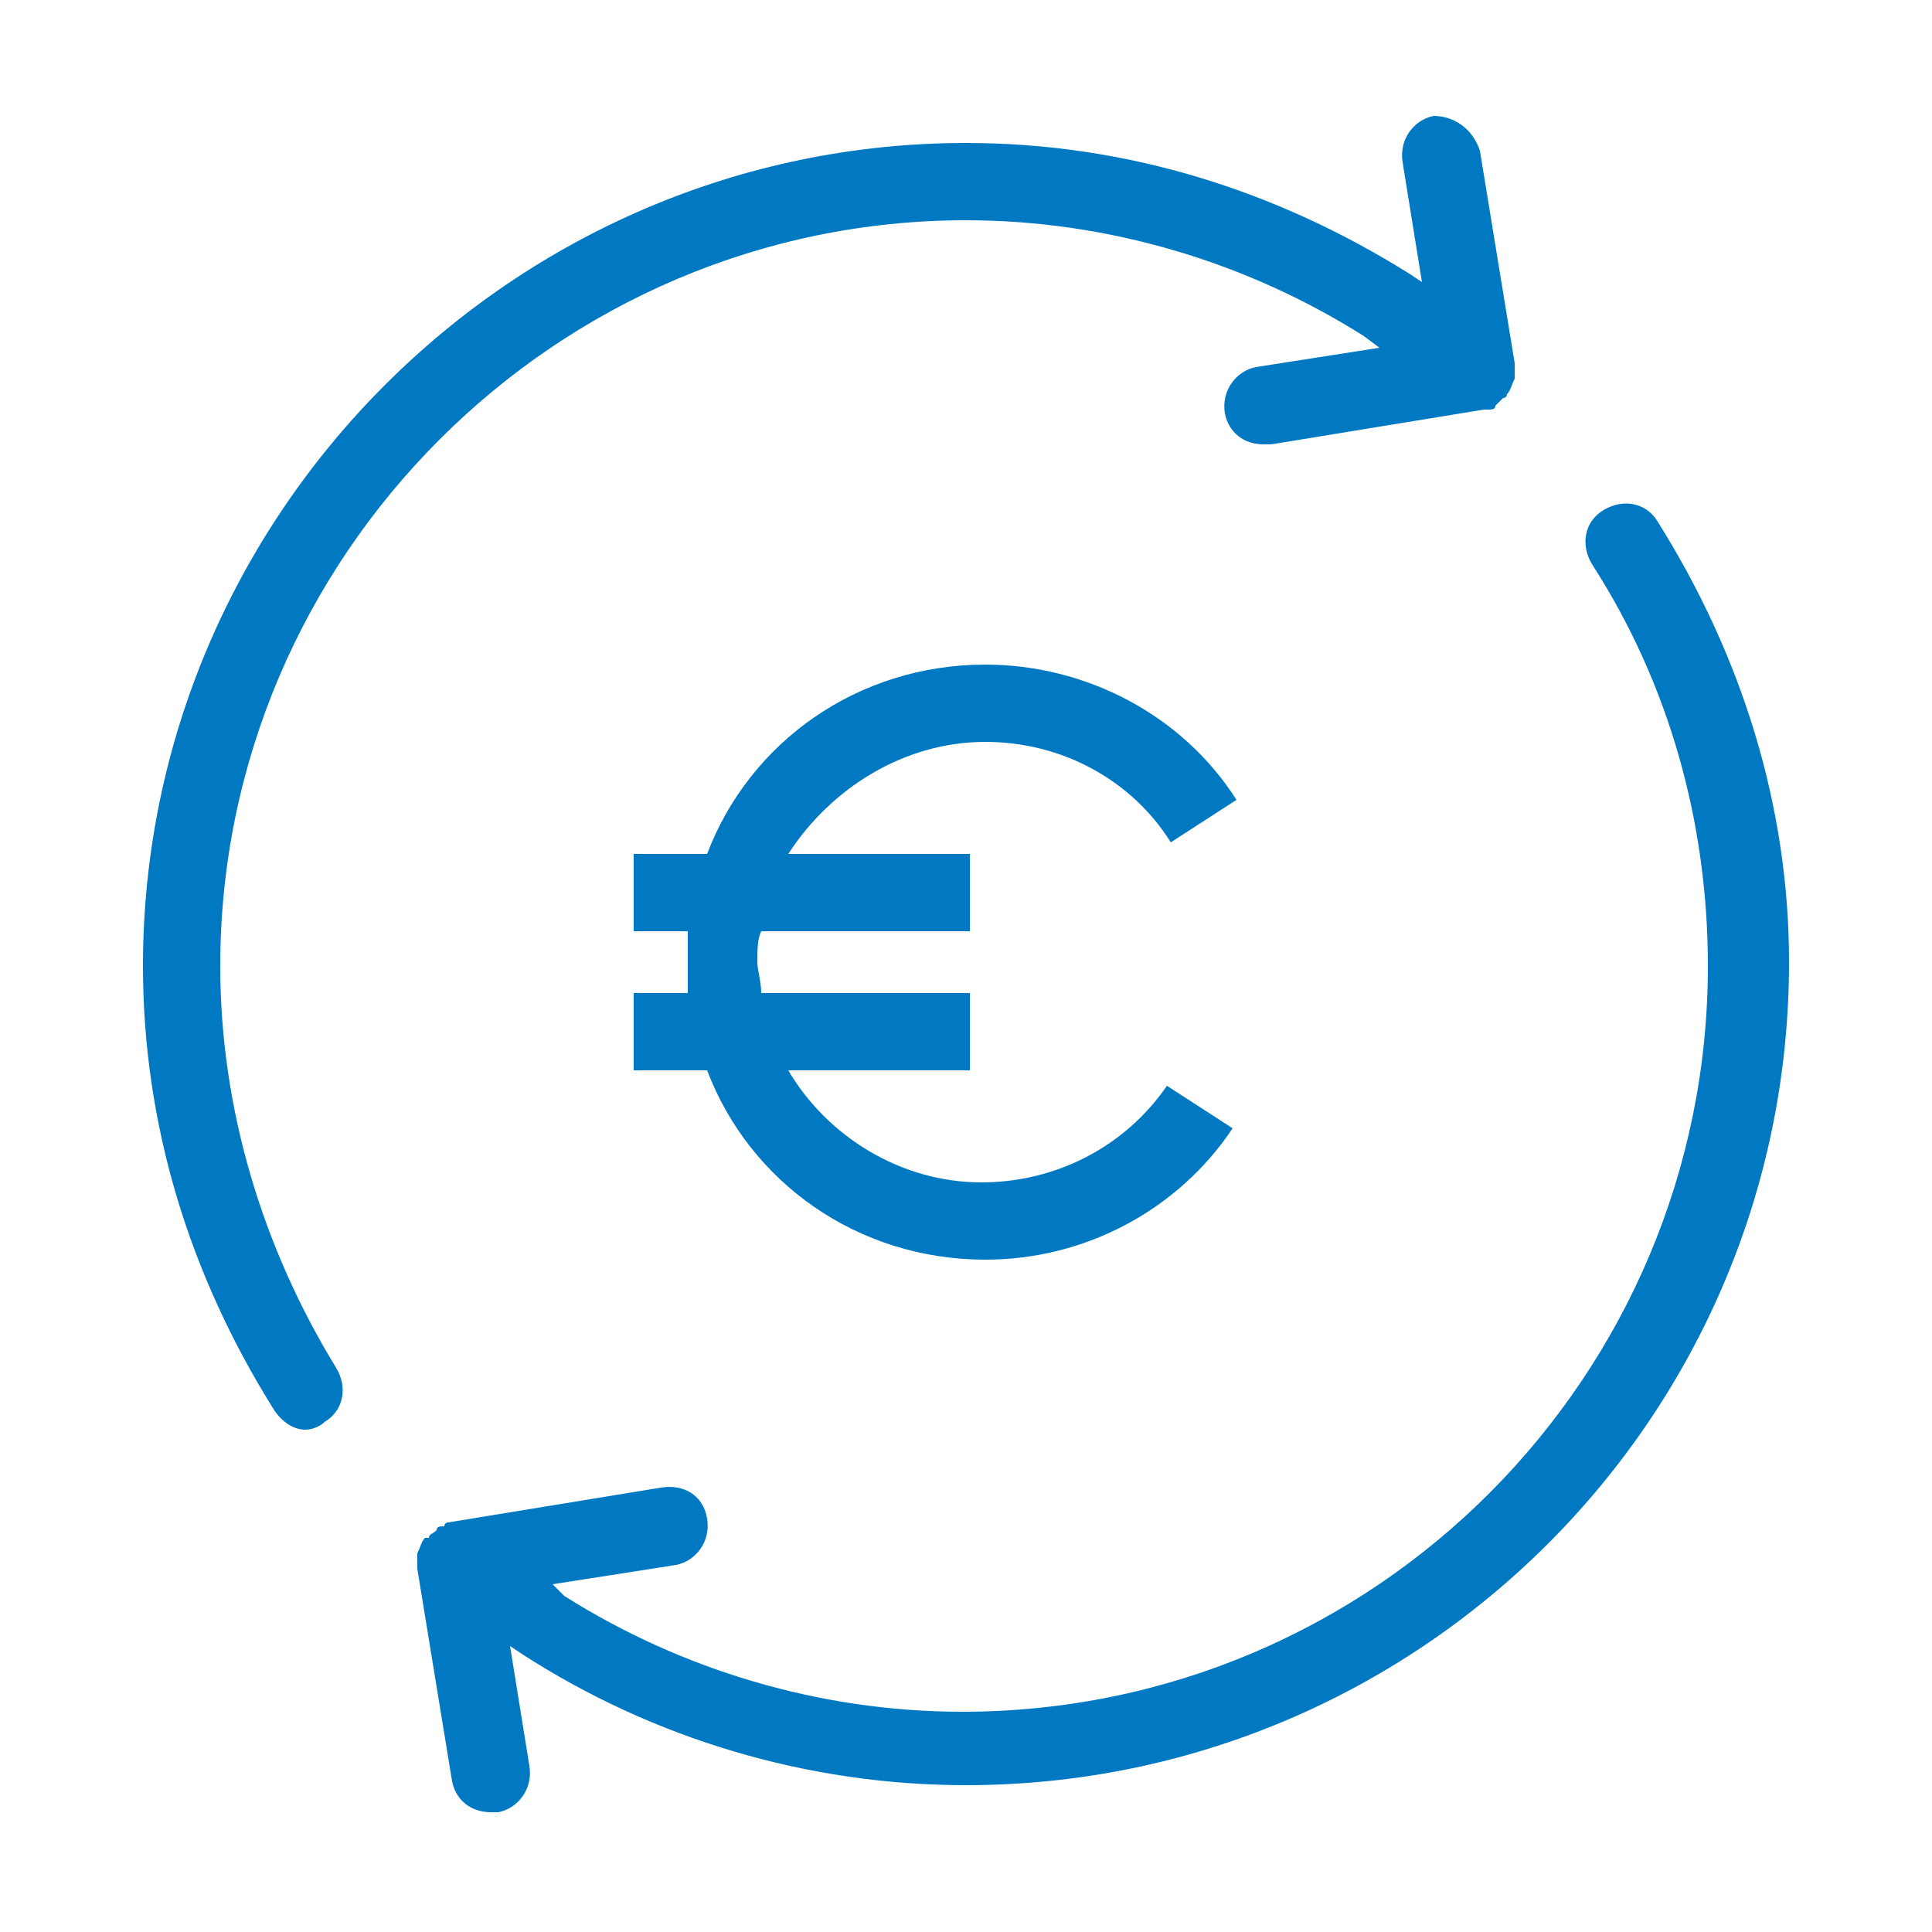 <?xml version="1.0" encoding="utf-8"?>
<!-- Generator: Adobe Illustrator 22.1.0, SVG Export Plug-In . SVG Version: 6.00 Build 0)  -->
<svg version="1.1" id="Layer_1" xmlns="http://www.w3.org/2000/svg" xmlns:xlink="http://www.w3.org/1999/xlink" x="0px" y="0px"
	 viewBox="0 0 50 50" style="enable-background:new 0 0 50 50;" xml:space="preserve">
<style type="text/css">
	.st0{fill:#0079C2;}
</style>
<g>
	<path class="st0" d="M25.5,19.2c2,0,3.8,1,4.8,2.6l1.7-1.1c-1.4-2.2-3.9-3.5-6.5-3.5c-3.3,0-6.1,2-7.2,4.9h-1.9v2h1.4
		c0,0.3,0,0.6,0,0.8c0,0.3,0,0.6,0,0.8h-1.4v2h1.9c1.1,2.9,3.9,4.9,7.2,4.9c2.6,0,5-1.3,6.4-3.4l-1.7-1.1c-1.1,1.6-2.9,2.5-4.8,2.5
		c-2.1,0-4-1.2-5-2.9h4.7v-2h-5.4c0-0.3-0.1-0.6-0.1-0.8c0-0.3,0-0.6,0.1-0.8h5.4v-2h-4.7C21.5,20.4,23.4,19.2,25.5,19.2z"/>
	<path class="st0" d="M42.9,13.5c-0.3-0.5-0.9-0.6-1.4-0.3c-0.5,0.3-0.6,0.9-0.3,1.4c2,3.1,3,6.7,3,10.4c0,10.6-8.6,19.3-19.3,19.3
		c-3.7,0-7.3-1.1-10.3-3L14.3,41l3.2-0.5c0.5-0.1,0.9-0.6,0.8-1.2s-0.6-0.9-1.2-0.8l-5.5,0.9c0,0-0.1,0-0.1,0.1
		c-0.1,0-0.2,0-0.2,0.1c-0.1,0.1-0.2,0.1-0.2,0.2c0,0,0,0-0.1,0c0,0,0,0,0,0c-0.1,0.1-0.1,0.2-0.2,0.4c0,0.1,0,0.3,0,0.4
		c0,0,0,0,0,0l0.9,5.5c0.1,0.5,0.5,0.8,1,0.8c0.1,0,0.1,0,0.2,0c0.5-0.1,0.9-0.6,0.8-1.2l-0.5-3.1l0.3,0.2c3.4,2.2,7.4,3.4,11.5,3.4
		c11.7,0,21.3-9.5,21.3-21.3C46.3,20.9,45.1,17,42.9,13.5z"/>
	<path class="st0" d="M5.7,25C5.7,14.4,14.4,5.7,25,5.7c3.7,0,7.3,1.1,10.3,3L35.7,9l-3.2,0.5c-0.5,0.1-0.9,0.6-0.8,1.2
		c0.1,0.5,0.5,0.8,1,0.8c0.1,0,0.1,0,0.2,0l5.5-0.9c0,0,0.1,0,0.1,0c0.1,0,0.2,0,0.2-0.1c0.1-0.1,0.1-0.1,0.2-0.2c0,0,0.1,0,0.1-0.1
		c0,0,0,0,0,0c0.1-0.1,0.1-0.2,0.2-0.4c0-0.1,0-0.3,0-0.4c0,0,0,0,0,0l-0.9-5.5C38.1,3.3,37.6,3,37.1,3c-0.5,0.1-0.9,0.6-0.8,1.2
		l0.5,3.1l-0.3-0.2C33,4.9,29.1,3.7,25,3.7C13.3,3.7,3.7,13.3,3.7,25c0,4.1,1.2,8,3.4,11.5c0.2,0.3,0.5,0.5,0.8,0.5
		c0.2,0,0.4-0.1,0.5-0.2c0.5-0.3,0.6-0.9,0.3-1.4C6.8,32.3,5.7,28.7,5.7,25z"/>
</g>
</svg>
